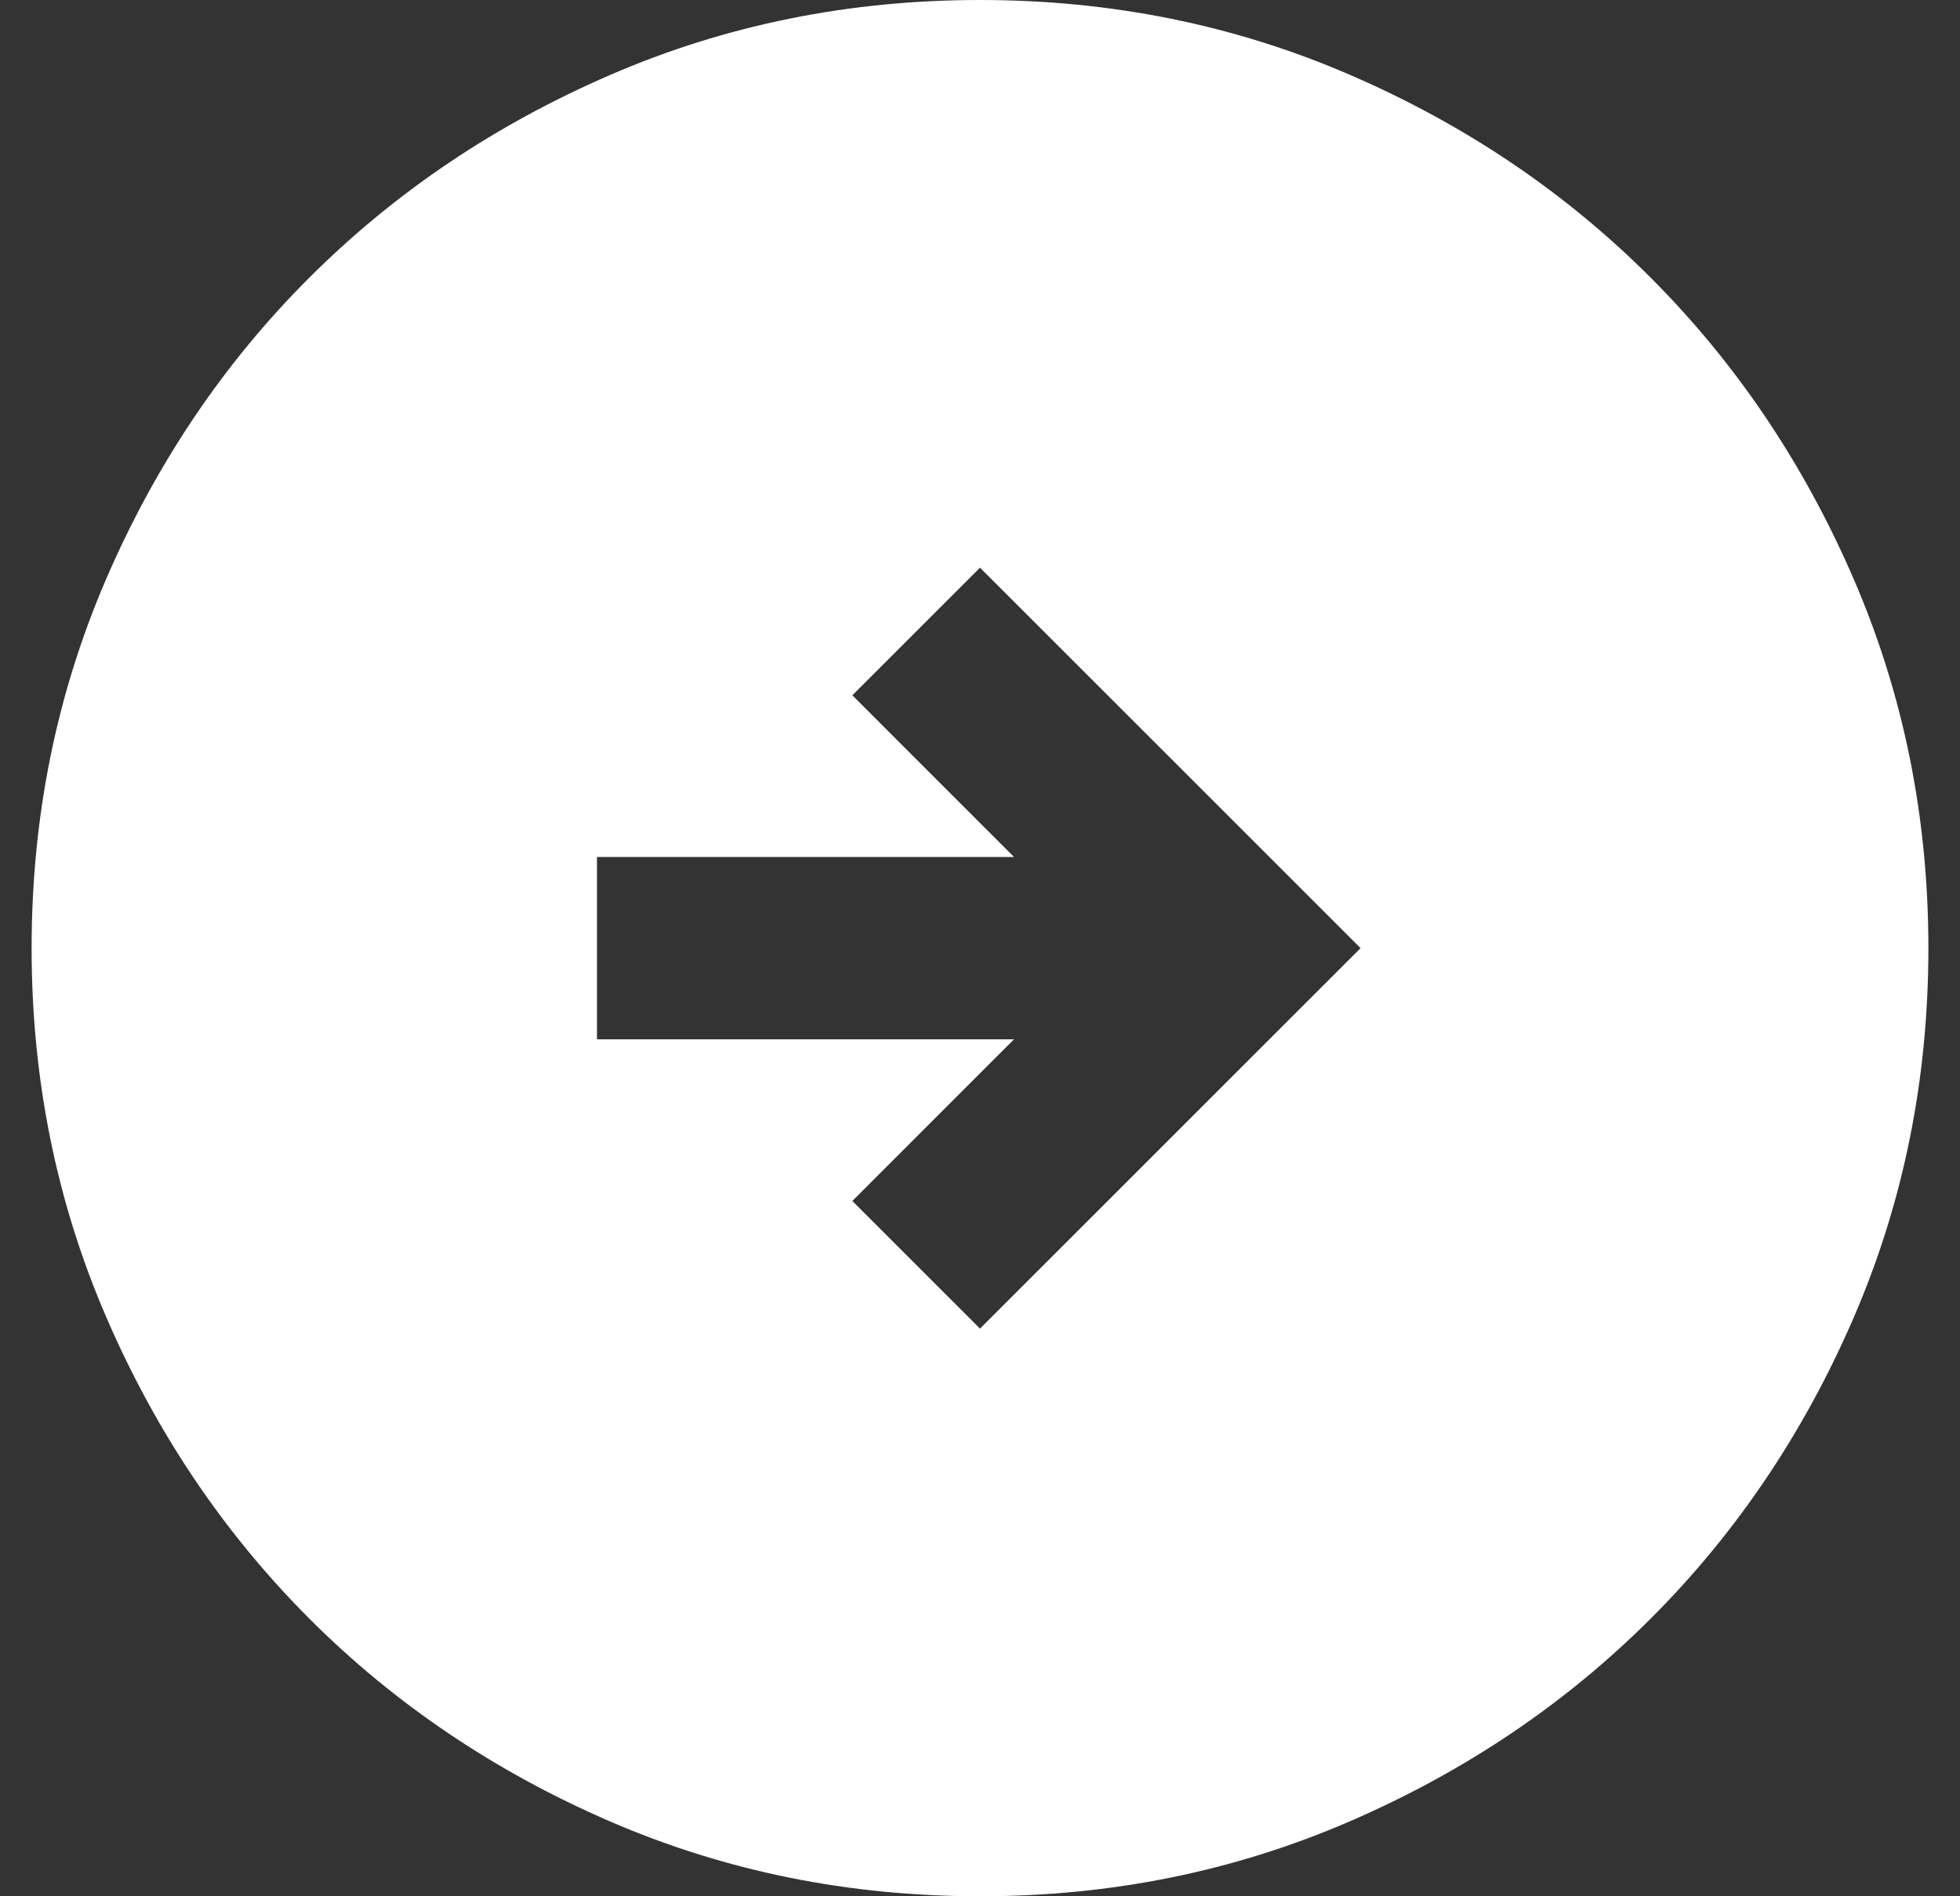 <svg width="31" height="30" viewBox="0 0 31 30" fill="none" xmlns="http://www.w3.org/2000/svg">
<rect x="0" y="0" width="31" height="30" fill="#333333" stroke="none"/>
<path d="M15.5 21.019L21.519 15L15.5 8.981L13.481 11L16.038 13.558H9.442V16.442H16.038L13.481 19L15.5 21.019ZM15.5 30C13.425 30 11.476 29.606 9.651 28.817C7.827 28.028 6.24 26.957 4.89 25.605C3.54 24.253 2.471 22.666 1.683 20.843C0.894 19.02 0.5 17.072 0.5 15C0.5 12.925 0.894 10.976 1.683 9.151C2.472 7.327 3.542 5.74 4.895 4.39C6.247 3.04 7.834 1.971 9.657 1.183C11.48 0.394 13.428 0 15.5 0C17.575 0 19.524 0.394 21.349 1.183C23.173 1.972 24.76 3.042 26.11 4.395C27.46 5.747 28.529 7.334 29.317 9.157C30.106 10.98 30.5 12.928 30.5 15C30.5 17.075 30.106 19.024 29.317 20.849C28.528 22.673 27.457 24.26 26.105 25.61C24.753 26.96 23.166 28.029 21.343 28.817C19.52 29.606 17.572 30 15.5 30Z" fill="white"/>
</svg>
